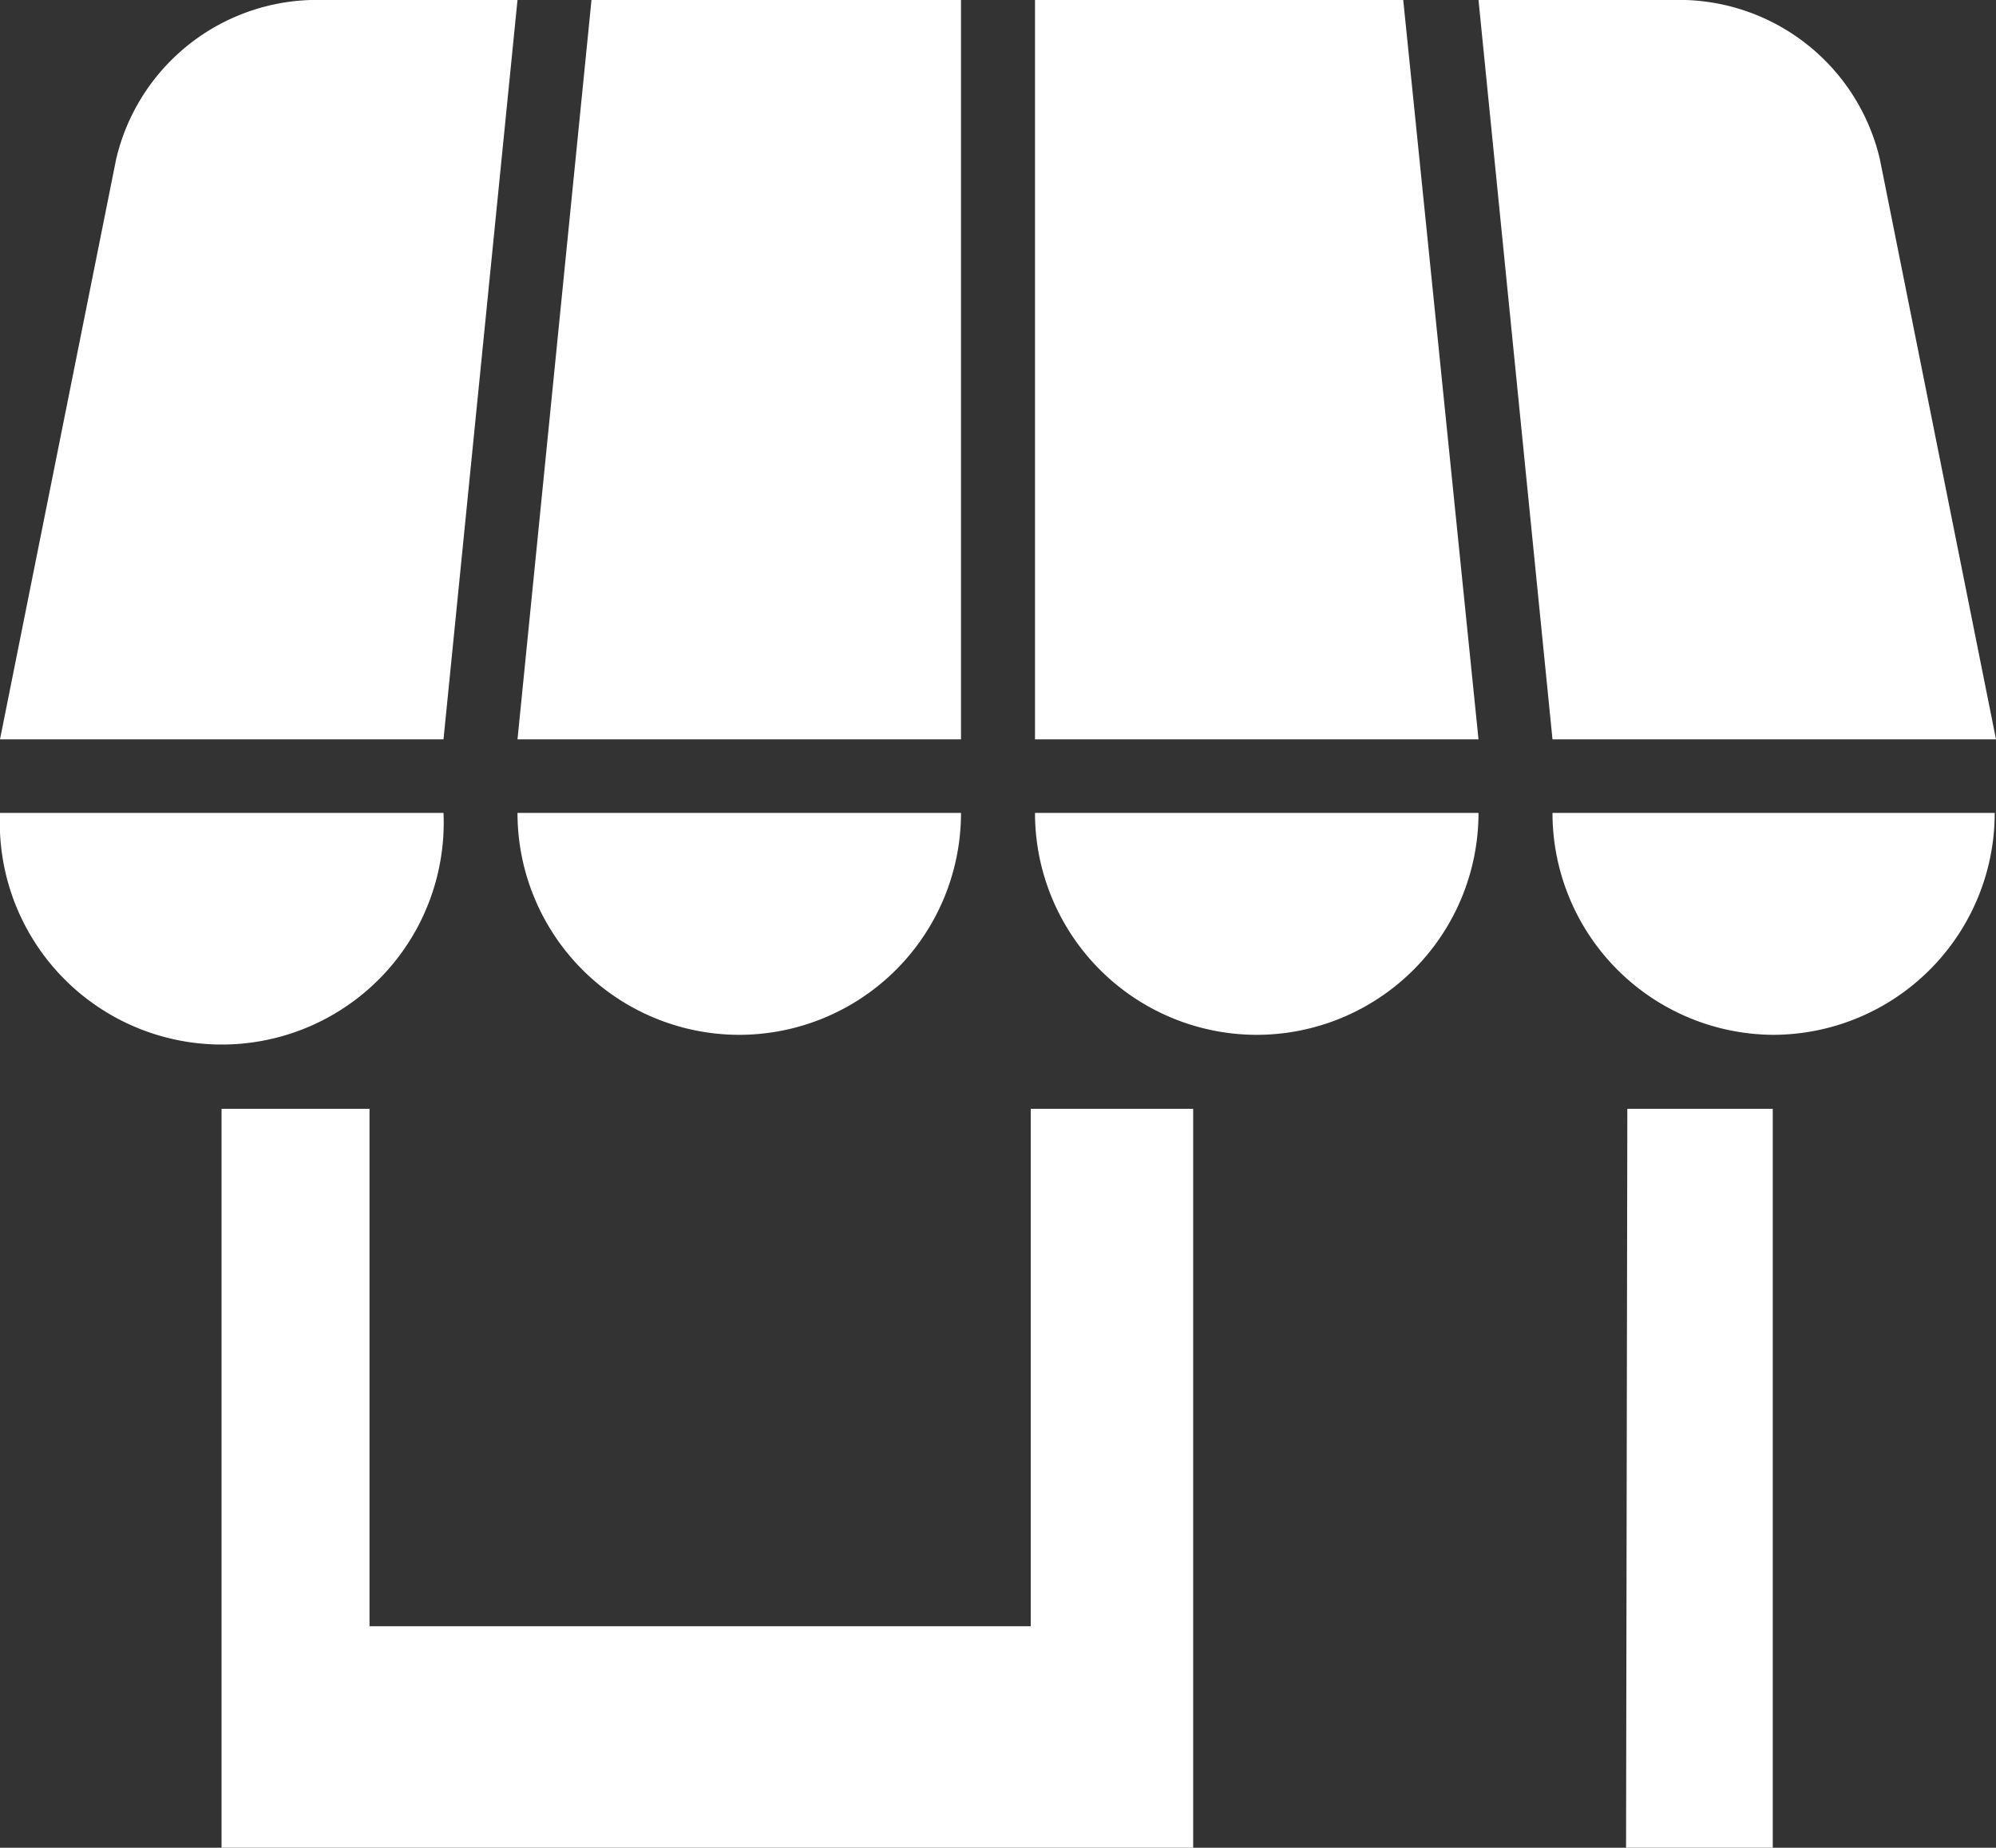 <svg xmlns="http://www.w3.org/2000/svg" viewBox="0 0 46.94 43.46"><rect x="0" y="0" width="46.94" height="43.46" fill="#333333" stroke="none"/><defs><style>.cls-1{fill:#fff;}</style></defs><title>storefront-iso</title><g id="Layer_2" data-name="Layer 2"><g id="Layer_1-2" data-name="Layer 1"><path class="cls-1" d="M24.24,38.25H8.69V26.08H5.21V43.46H28.06V26.08H24.24Zm14,5.21h3.45V26.08H38.27Zm3.45-19.12a5.22,5.22,0,0,0,5.22-5.22H36.51a5.22,5.22,0,0,0,5.21,5.22m-12.16,0a5.22,5.22,0,0,0,5.21-5.22H24.34a5.22,5.22,0,0,0,5.22,5.22m-12.17,0a5.22,5.22,0,0,0,5.21-5.22H12.17a5.22,5.22,0,0,0,5.22,5.22m-7-5.22H0a5.22,5.22,0,1,0,10.43,0m36.51-1.73L44.21,3.75A4.85,4.85,0,0,0,39.64,0H34.77l1.74,17.39ZM24.34,0V17.39H34.77L33,0ZM22.6,17.39V0H13.91L12.17,17.39ZM12.17,0H7.31A4.85,4.85,0,0,0,2.73,3.75L0,17.39H10.43Z"/></g></g></svg>